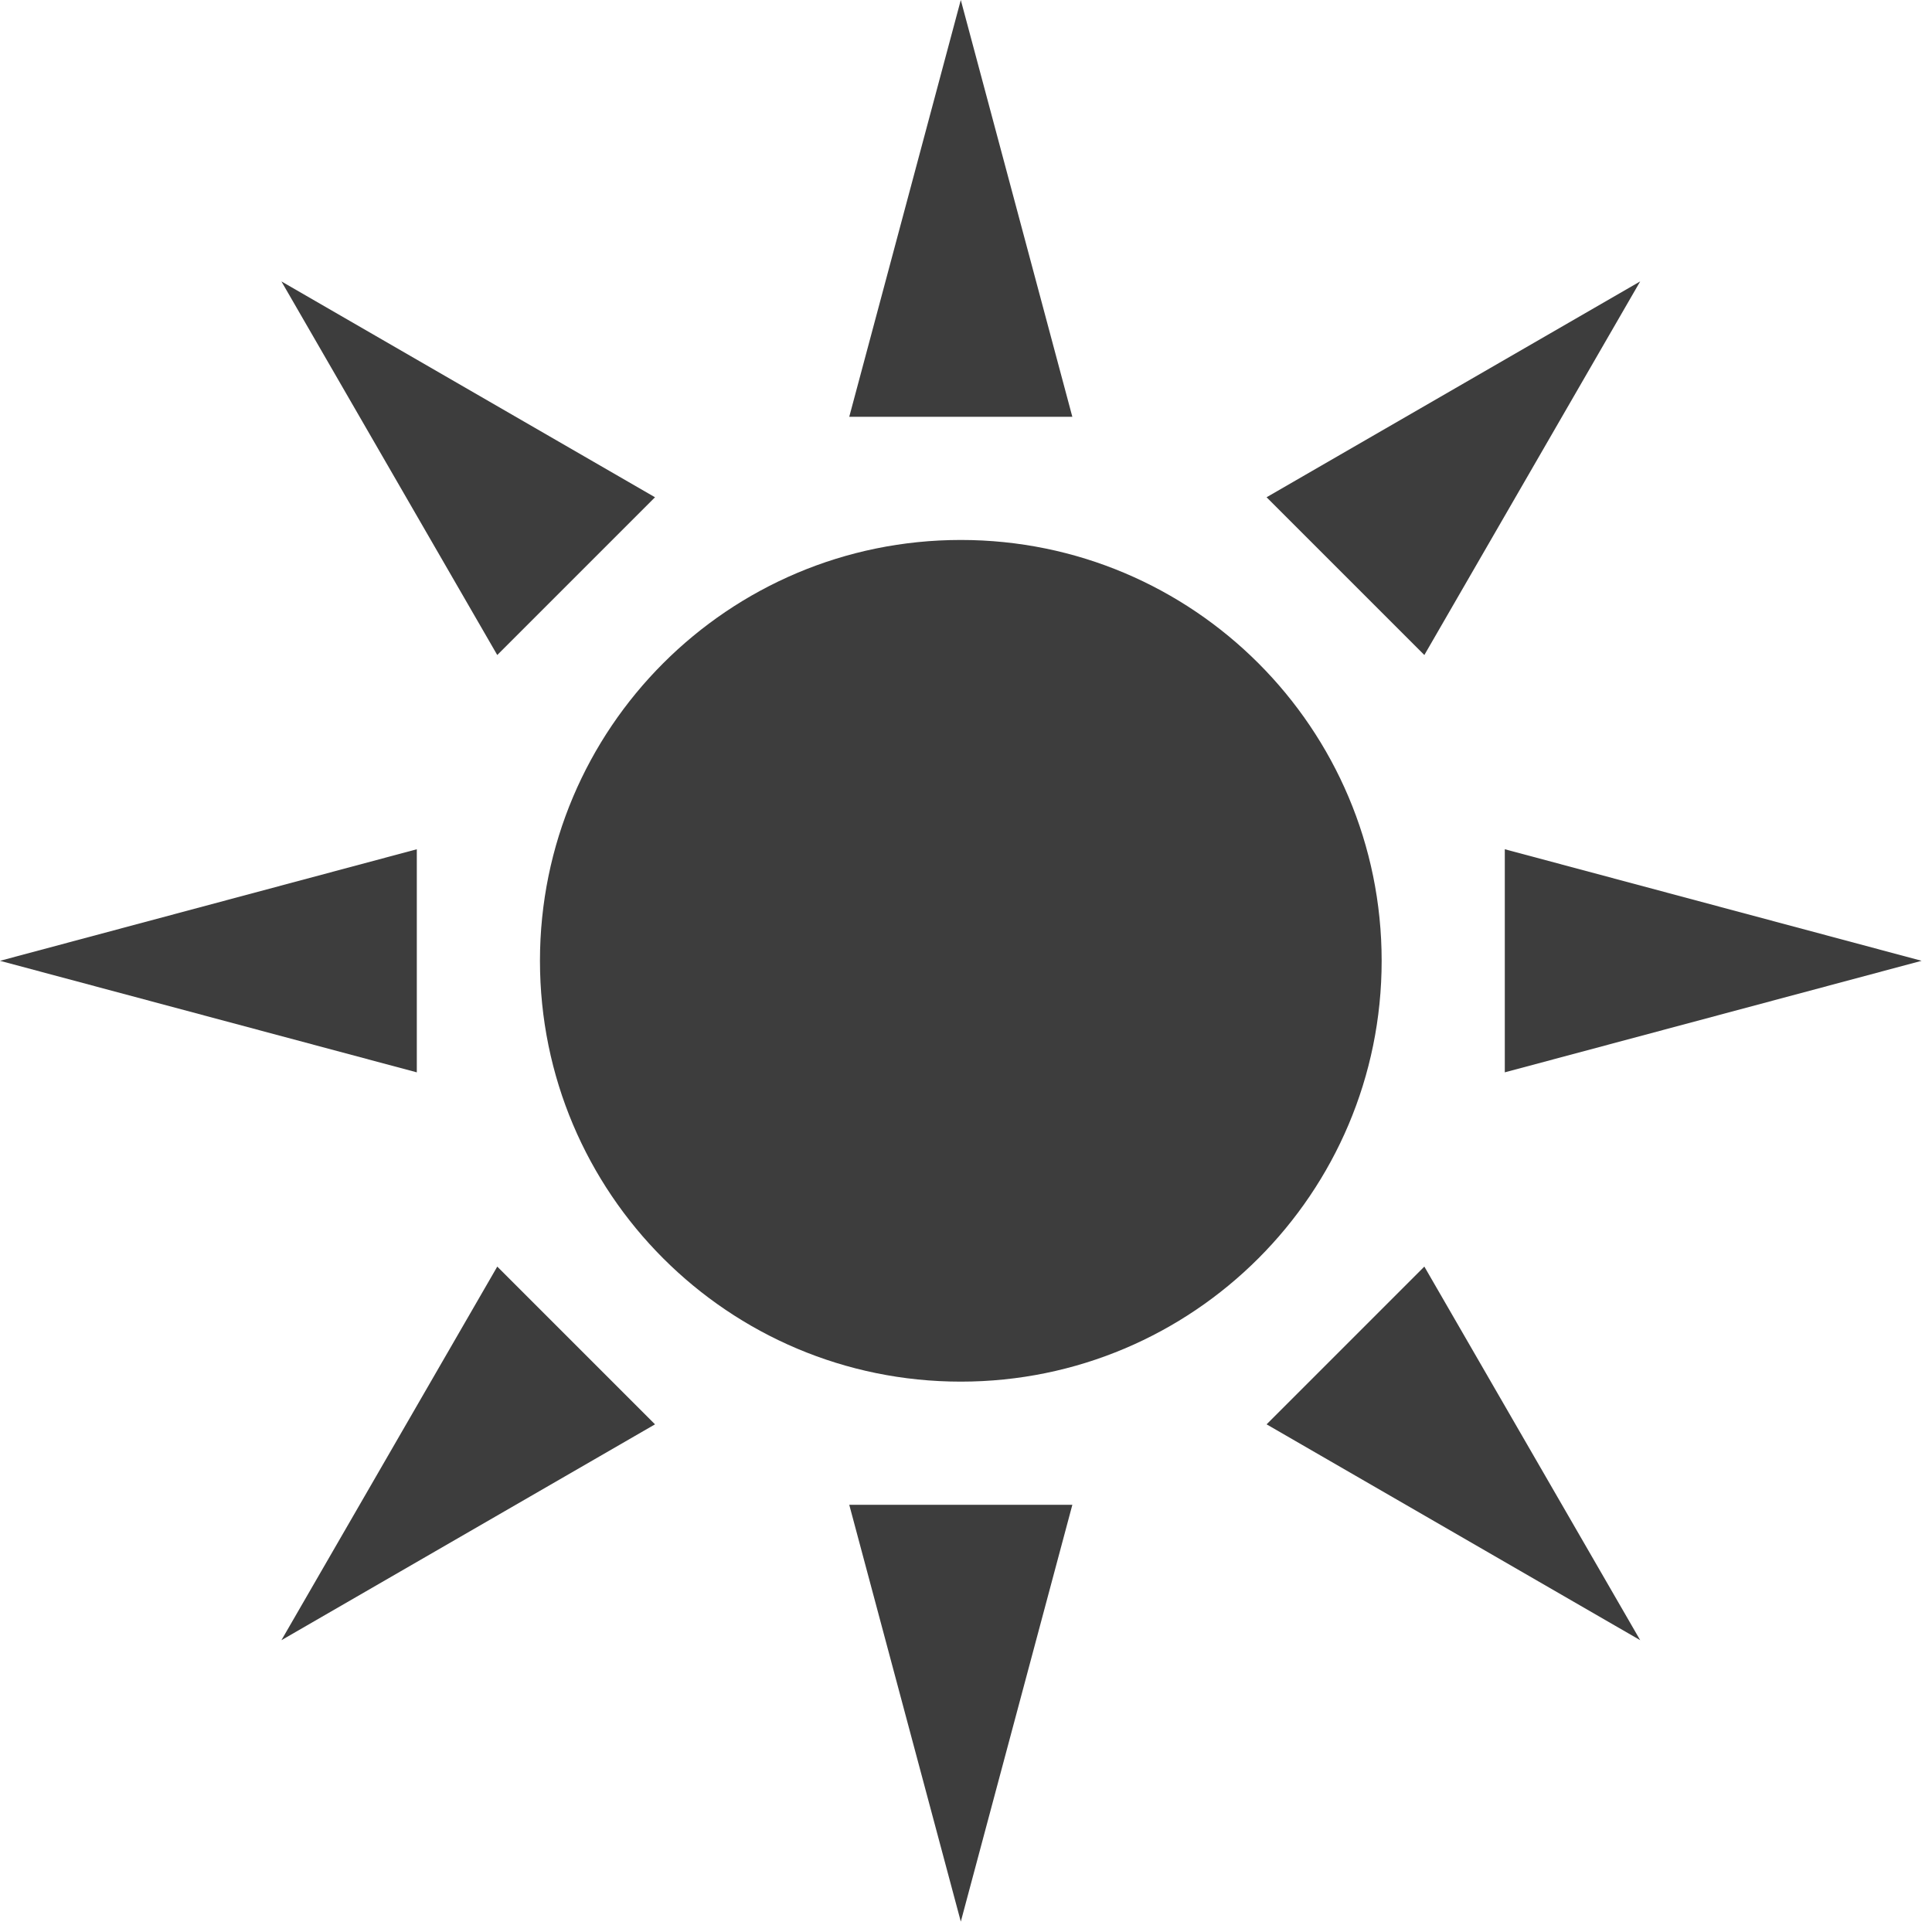 <?xml version="1.0" encoding="UTF-8" standalone="no"?>
<!DOCTYPE svg PUBLIC "-//W3C//DTD SVG 1.1//EN" "http://www.w3.org/Graphics/SVG/1.1/DTD/svg11.dtd">
<svg width="100%" height="100%" viewBox="0 0 143 143" version="1.1" xmlns="http://www.w3.org/2000/svg" xmlns:xlink="http://www.w3.org/1999/xlink" xml:space="preserve" xmlns:serif="http://www.serif.com/" style="fill-rule:evenodd;clip-rule:evenodd;stroke-linejoin:round;stroke-miterlimit:2;">
    <g transform="matrix(1,0,0,1,-249.549,-278.243)">
        <path d="M312.407,309.094L328.92,309.094L320.664,278.243L312.407,309.094Z" style="fill:rgb(61,61,61);fill-rule:nonzero;"/>
        <path d="M286.354,326.725L298.031,315.049L270.378,299.072L286.354,326.725Z" style="fill:rgb(61,61,61);fill-rule:nonzero;"/>
        <path d="M280.4,357.615L280.4,341.102L249.549,349.359L280.4,357.615Z" style="fill:rgb(61,61,61);fill-rule:nonzero;"/>
        <path d="M298.031,383.668L286.355,371.992L270.378,399.645L298.031,383.668Z" style="fill:rgb(61,61,61);fill-rule:nonzero;"/>
        <path d="M328.921,389.623L312.408,389.623L320.665,420.474L328.921,389.623Z" style="fill:rgb(61,61,61);fill-rule:nonzero;"/>
        <path d="M354.974,371.991L343.298,383.668L370.951,399.644L354.974,371.991Z" style="fill:rgb(61,61,61);fill-rule:nonzero;"/>
        <path d="M360.929,341.101L360.929,357.614L391.78,349.358L360.929,341.101Z" style="fill:rgb(61,61,61);fill-rule:nonzero;"/>
        <path d="M343.297,315.048L354.974,326.725L370.95,299.072L343.297,315.048Z" style="fill:rgb(61,61,61);fill-rule:nonzero;"/>
        <path d="M351.814,349.358C351.814,366.562 337.868,380.507 320.664,380.507C303.461,380.507 289.515,366.562 289.515,349.358C289.515,332.155 303.461,318.209 320.664,318.209C337.868,318.209 351.814,332.155 351.814,349.358Z" style="fill:rgb(61,61,61);fill-rule:nonzero;"/>
    </g>
</svg>
